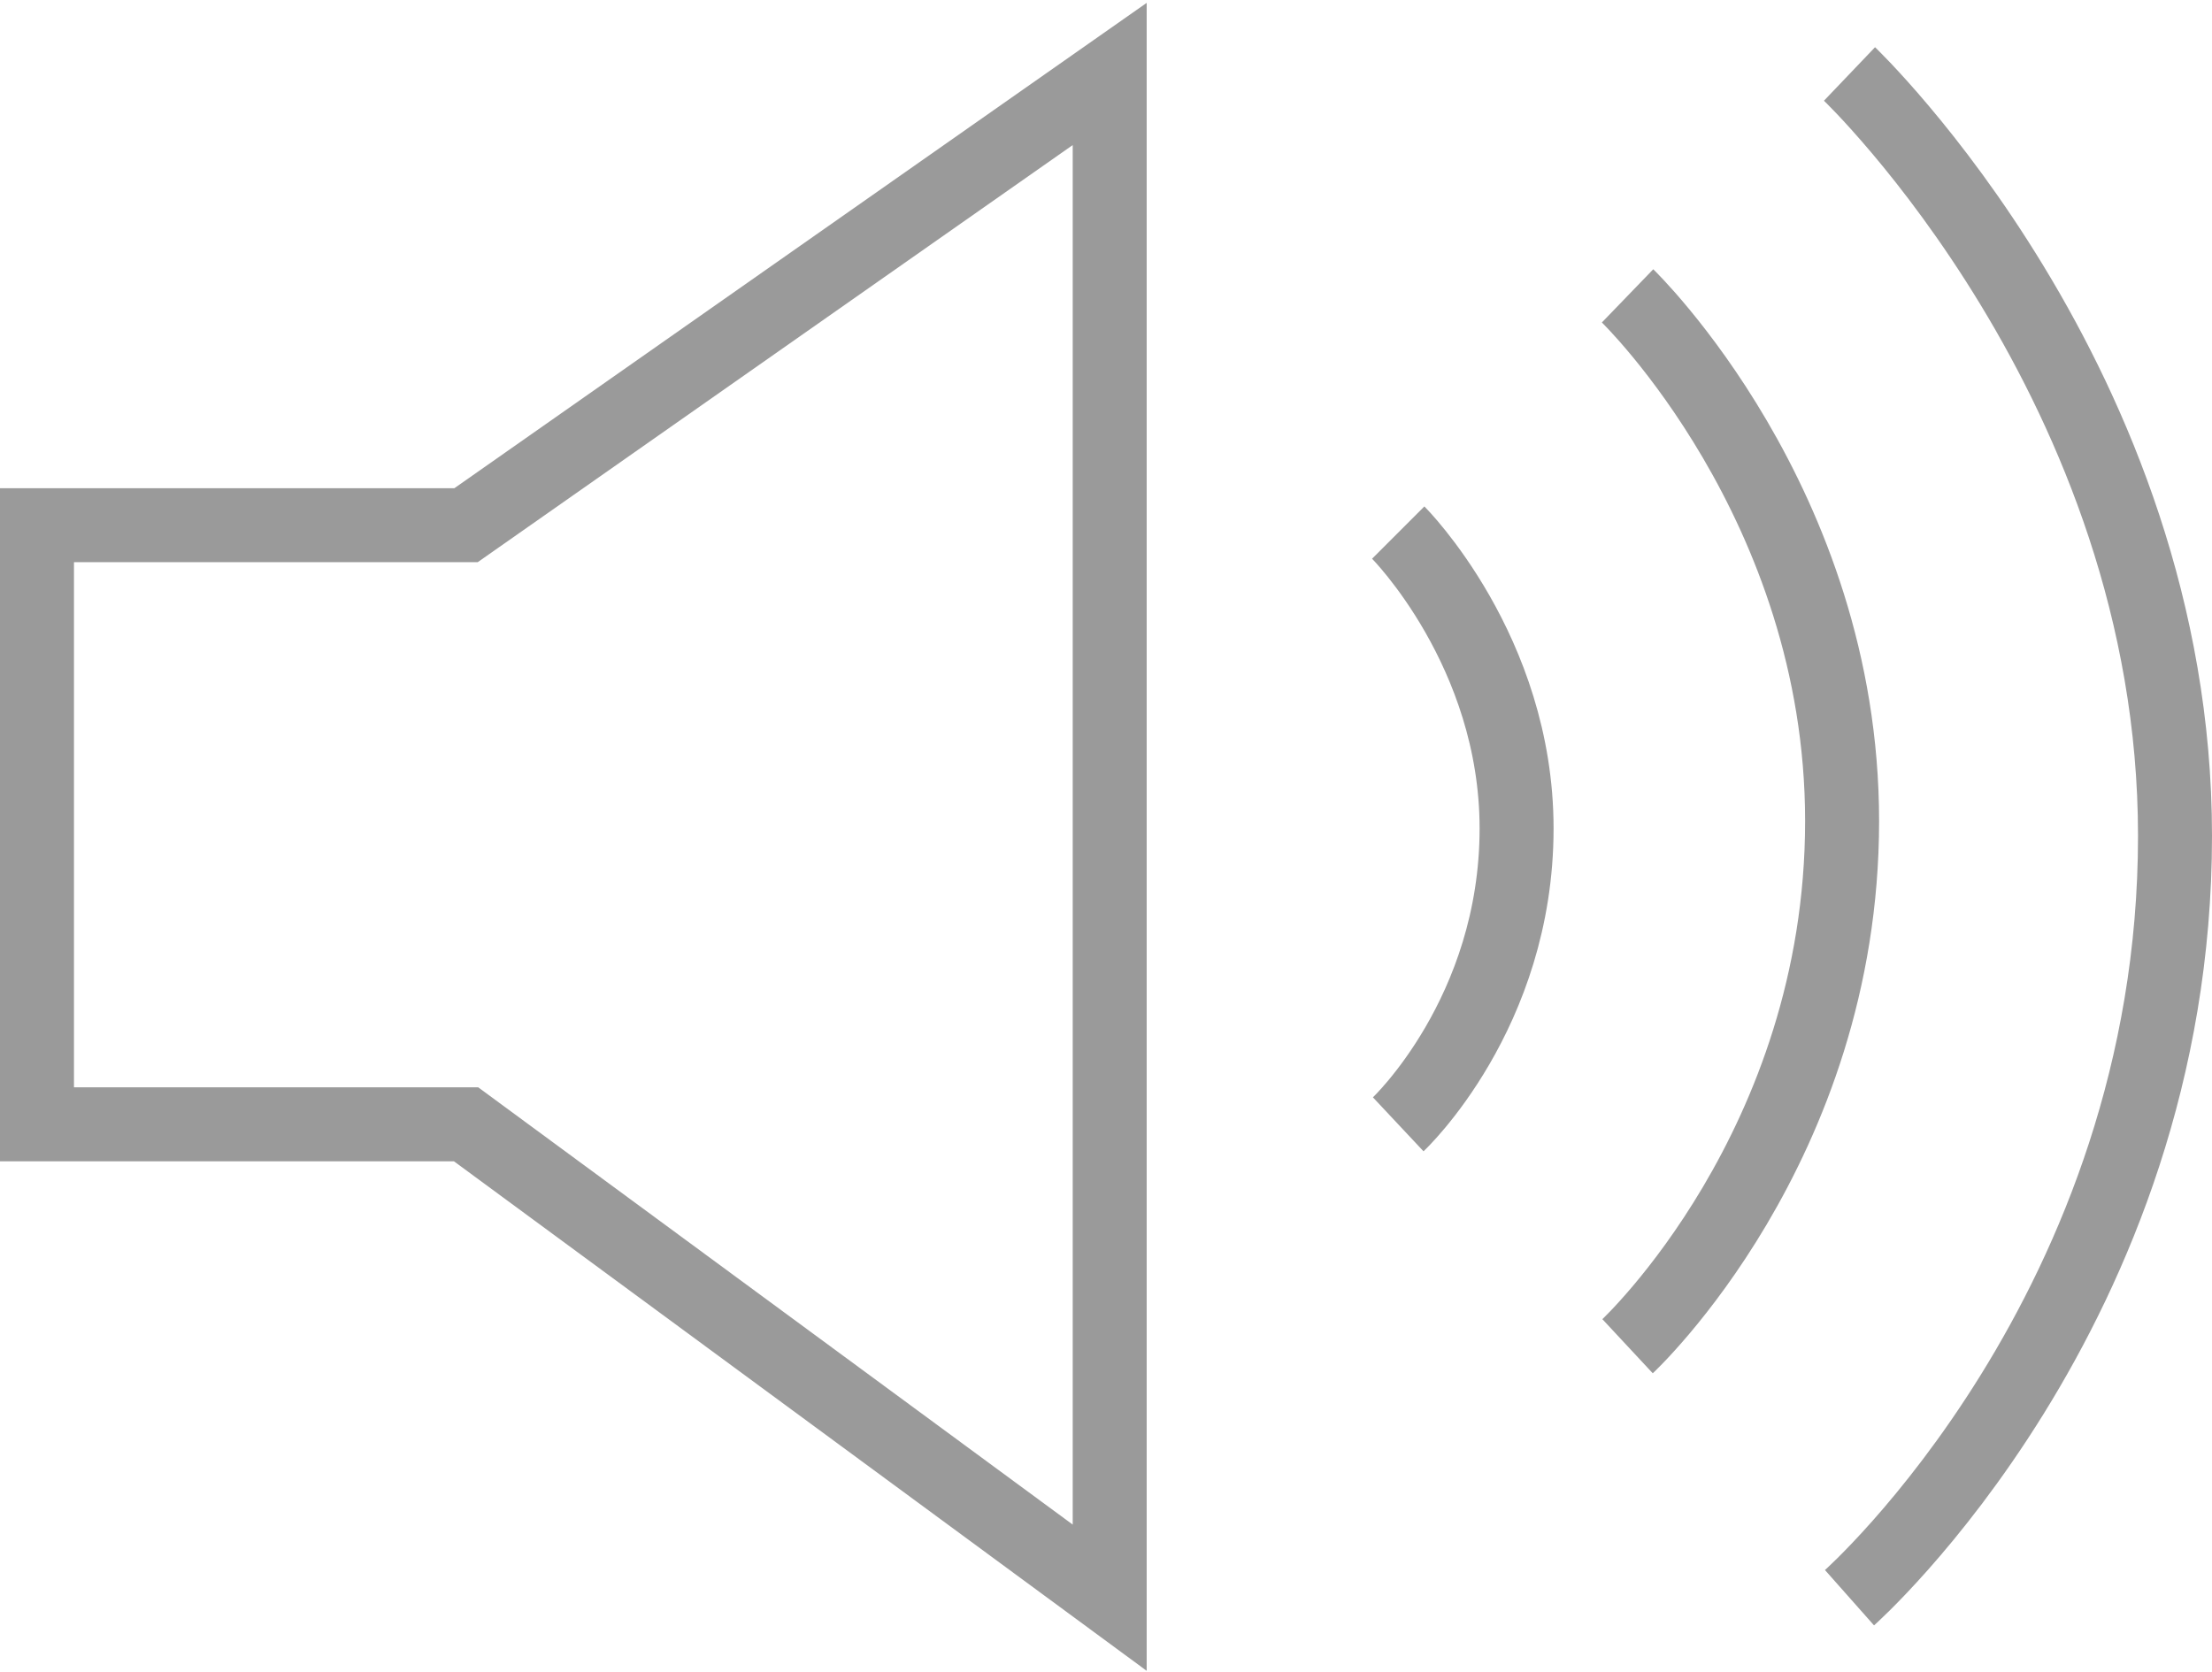 <?xml version="1.0" encoding="utf-8"?>
<!-- Generator: Adobe Illustrator 22.1.0, SVG Export Plug-In . SVG Version: 6.00 Build 0)  -->
<svg version="1.1" id="Capa_1" xmlns="http://www.w3.org/2000/svg" xmlns:xlink="http://www.w3.org/1999/xlink" x="0px" y="0px"
	 viewBox="0 0 29.9 22.6" style="enable-background:new 0 0 29.9 22.6;" xml:space="preserve">
<style type="text/css">
	.st0{fill:none;stroke:#9A9A9A;stroke-miterlimit:10;}
</style>
<g>
	<polygon class="st0" points="0.5,7.1 6.3,7.1 15,1 15,21.6 6.3,15.2 0.5,15.2 	"/>
	<g>
		<path class="st0" d="M25,1c0,0,4.4,4.2,4.4,10.3c0,6.4-4.4,10.3-4.4,10.3"/>
		<path class="st0" d="M22,4c0,0,2.9,2.8,2.9,7.1c0,4.4-2.9,7.1-2.9,7.1"/>
		<path class="st0" d="M18.9,7.2c0,0,1.6,1.6,1.6,4c0,2.5-1.6,4-1.6,4"/>
	</g>
</g>
</svg>
